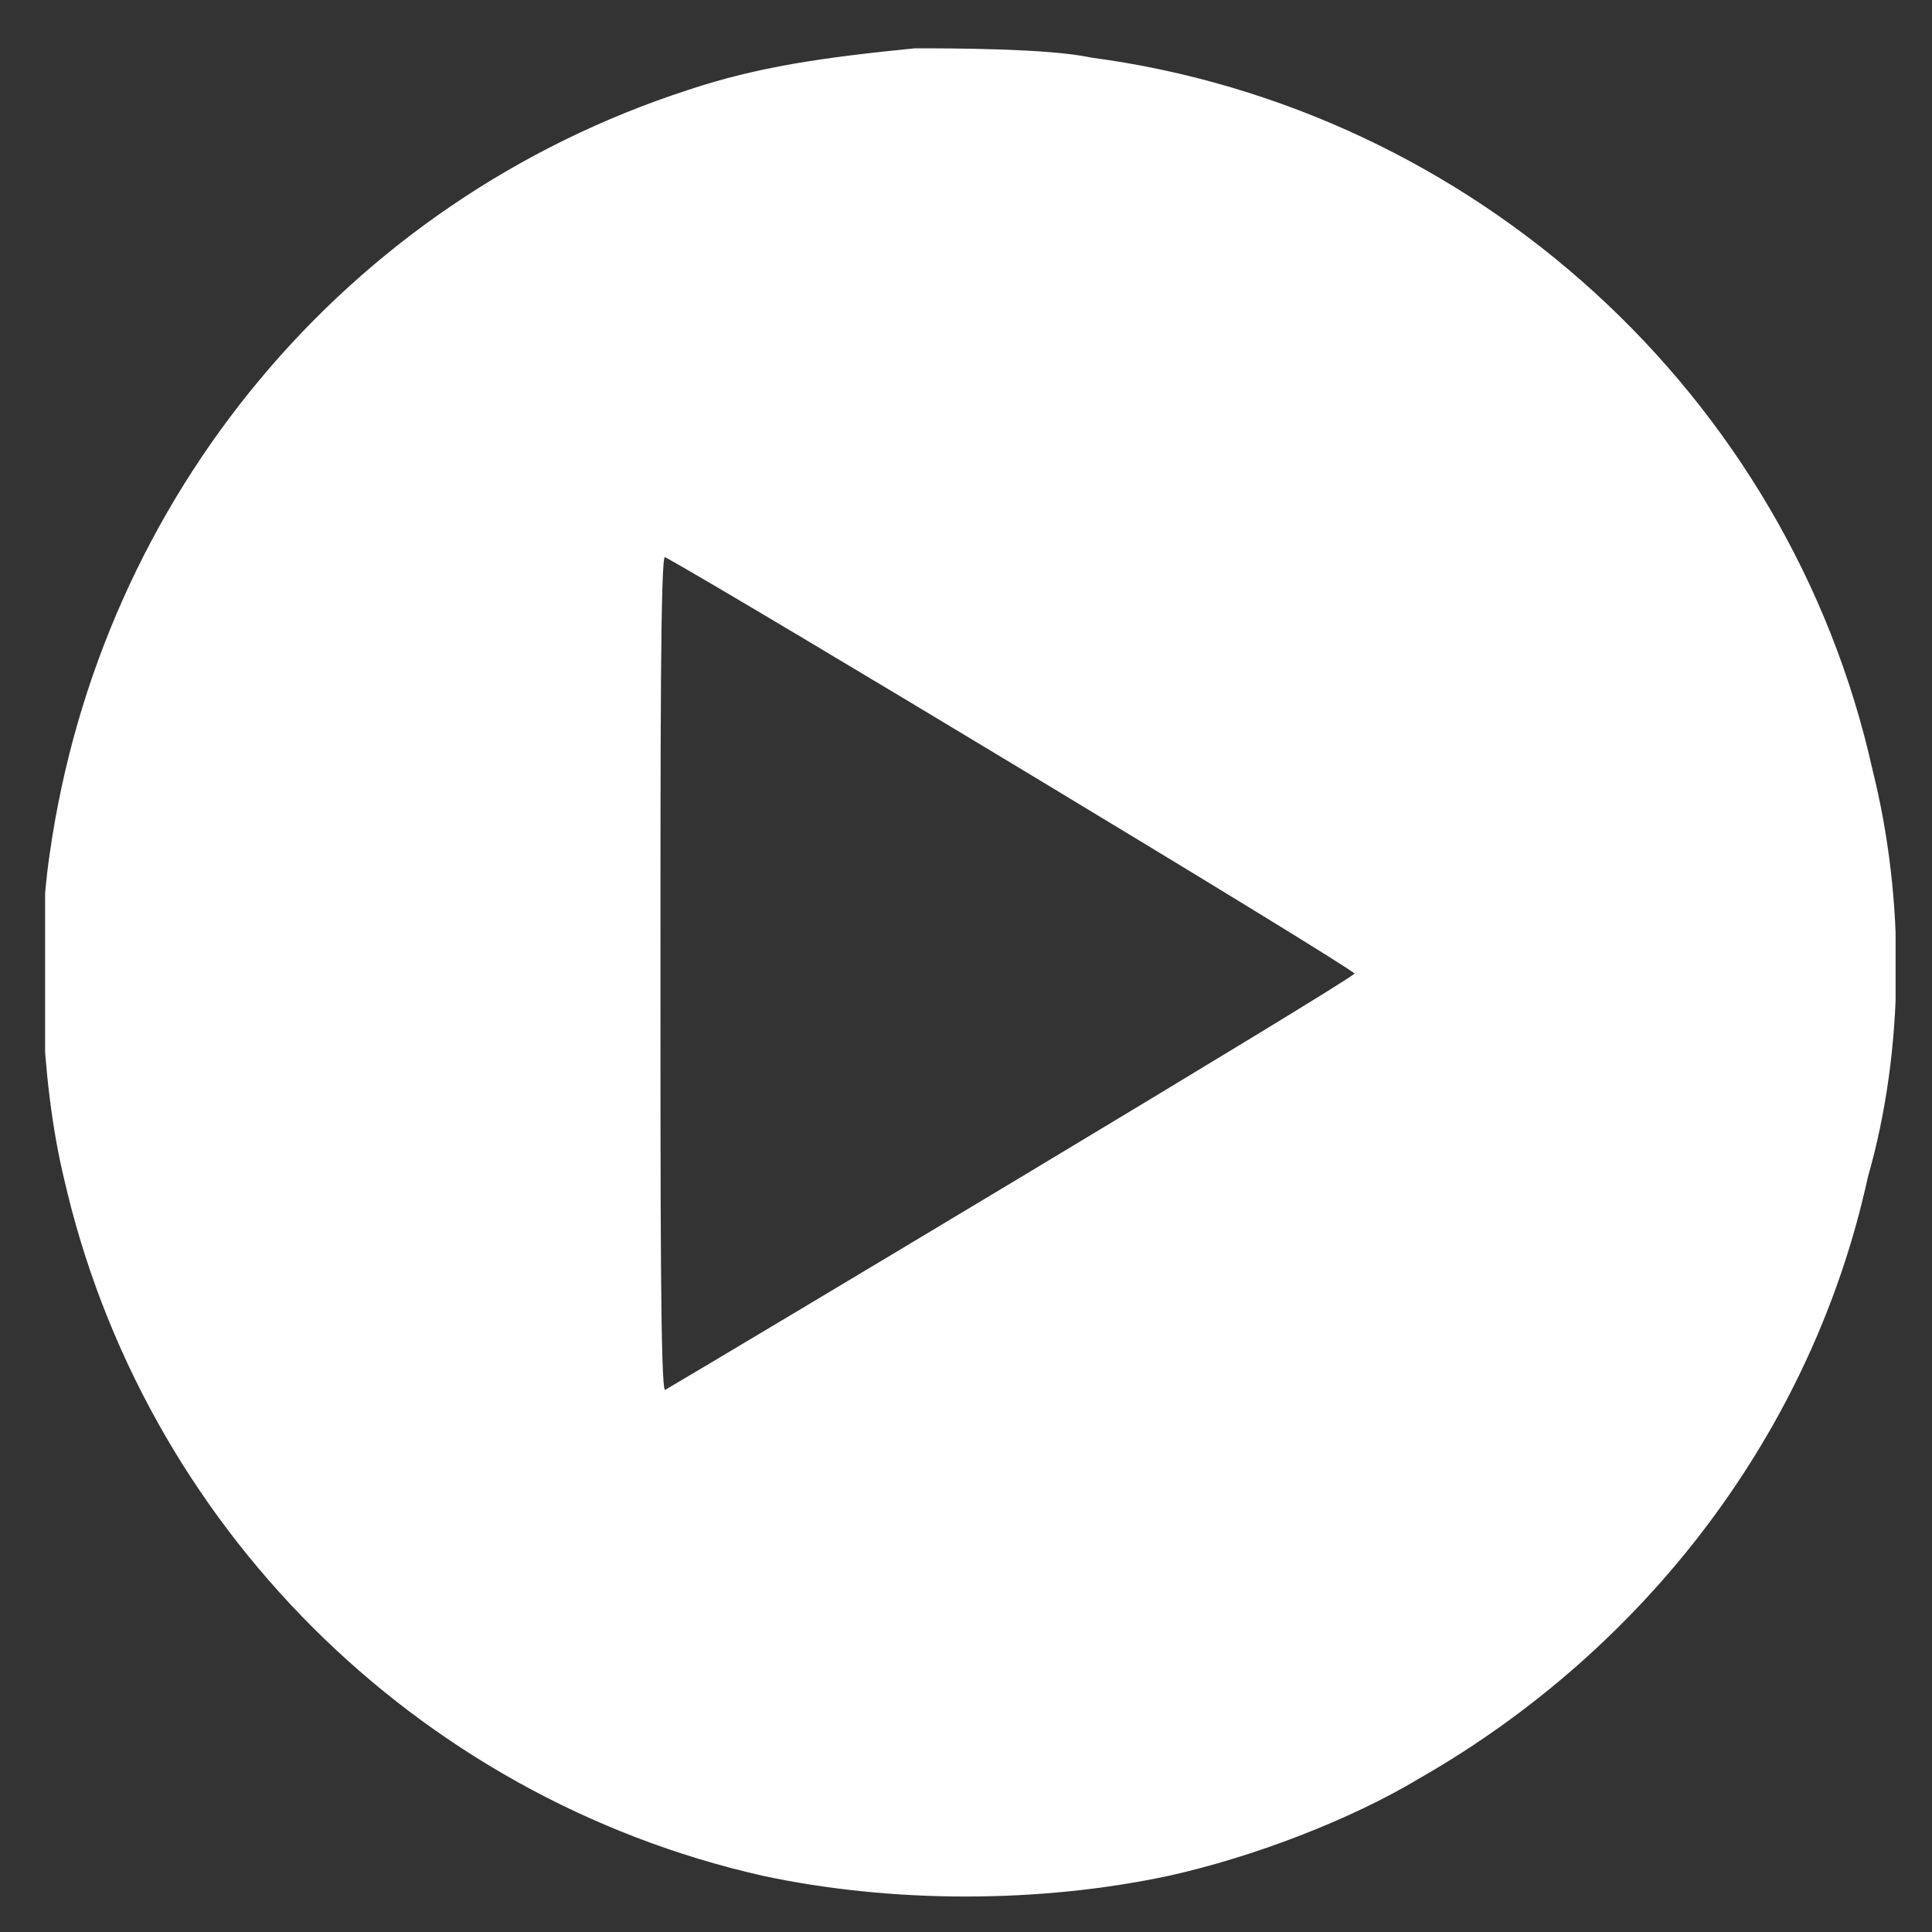 <?xml version="1.0" encoding="UTF-8"?> <svg xmlns="http://www.w3.org/2000/svg" width="26" height="26" viewBox="0 0 26 26" fill="none"><rect x="0" y="0" width="26" height="26" fill="#333333" stroke="none"/><g clip-path="url(#clip0_5026_370)"><path d="M25.2 10.362C24.079 5.319 19.846 1.459 14.678 0.774C14.118 0.65 12.748 0.65 12.312 0.65C11.067 0.774 10.195 0.899 9.262 1.21C4.655 2.704 1.355 6.689 0.67 11.483C0.483 12.728 0.545 14.534 0.857 15.841C1.915 20.51 5.588 24.183 10.258 25.242C12.001 25.616 13.993 25.616 15.736 25.242C16.857 24.993 18.165 24.495 19.099 23.934C22.149 22.191 24.39 19.265 25.137 15.841C25.636 14.098 25.636 12.105 25.2 10.362ZM8.95 18.705C8.888 18.705 8.888 16.215 8.888 13.102C8.888 9.989 8.888 7.436 8.95 7.498C9.76 7.934 18.227 13.039 18.227 13.102C18.227 13.164 9.697 18.269 8.95 18.705Z" fill="white"></path></g><defs><clipPath id="clip0_5026_370"><rect width="24.903" height="24.903" fill="white" transform="translate(0.607 0.65)"></rect></clipPath></defs></svg> 